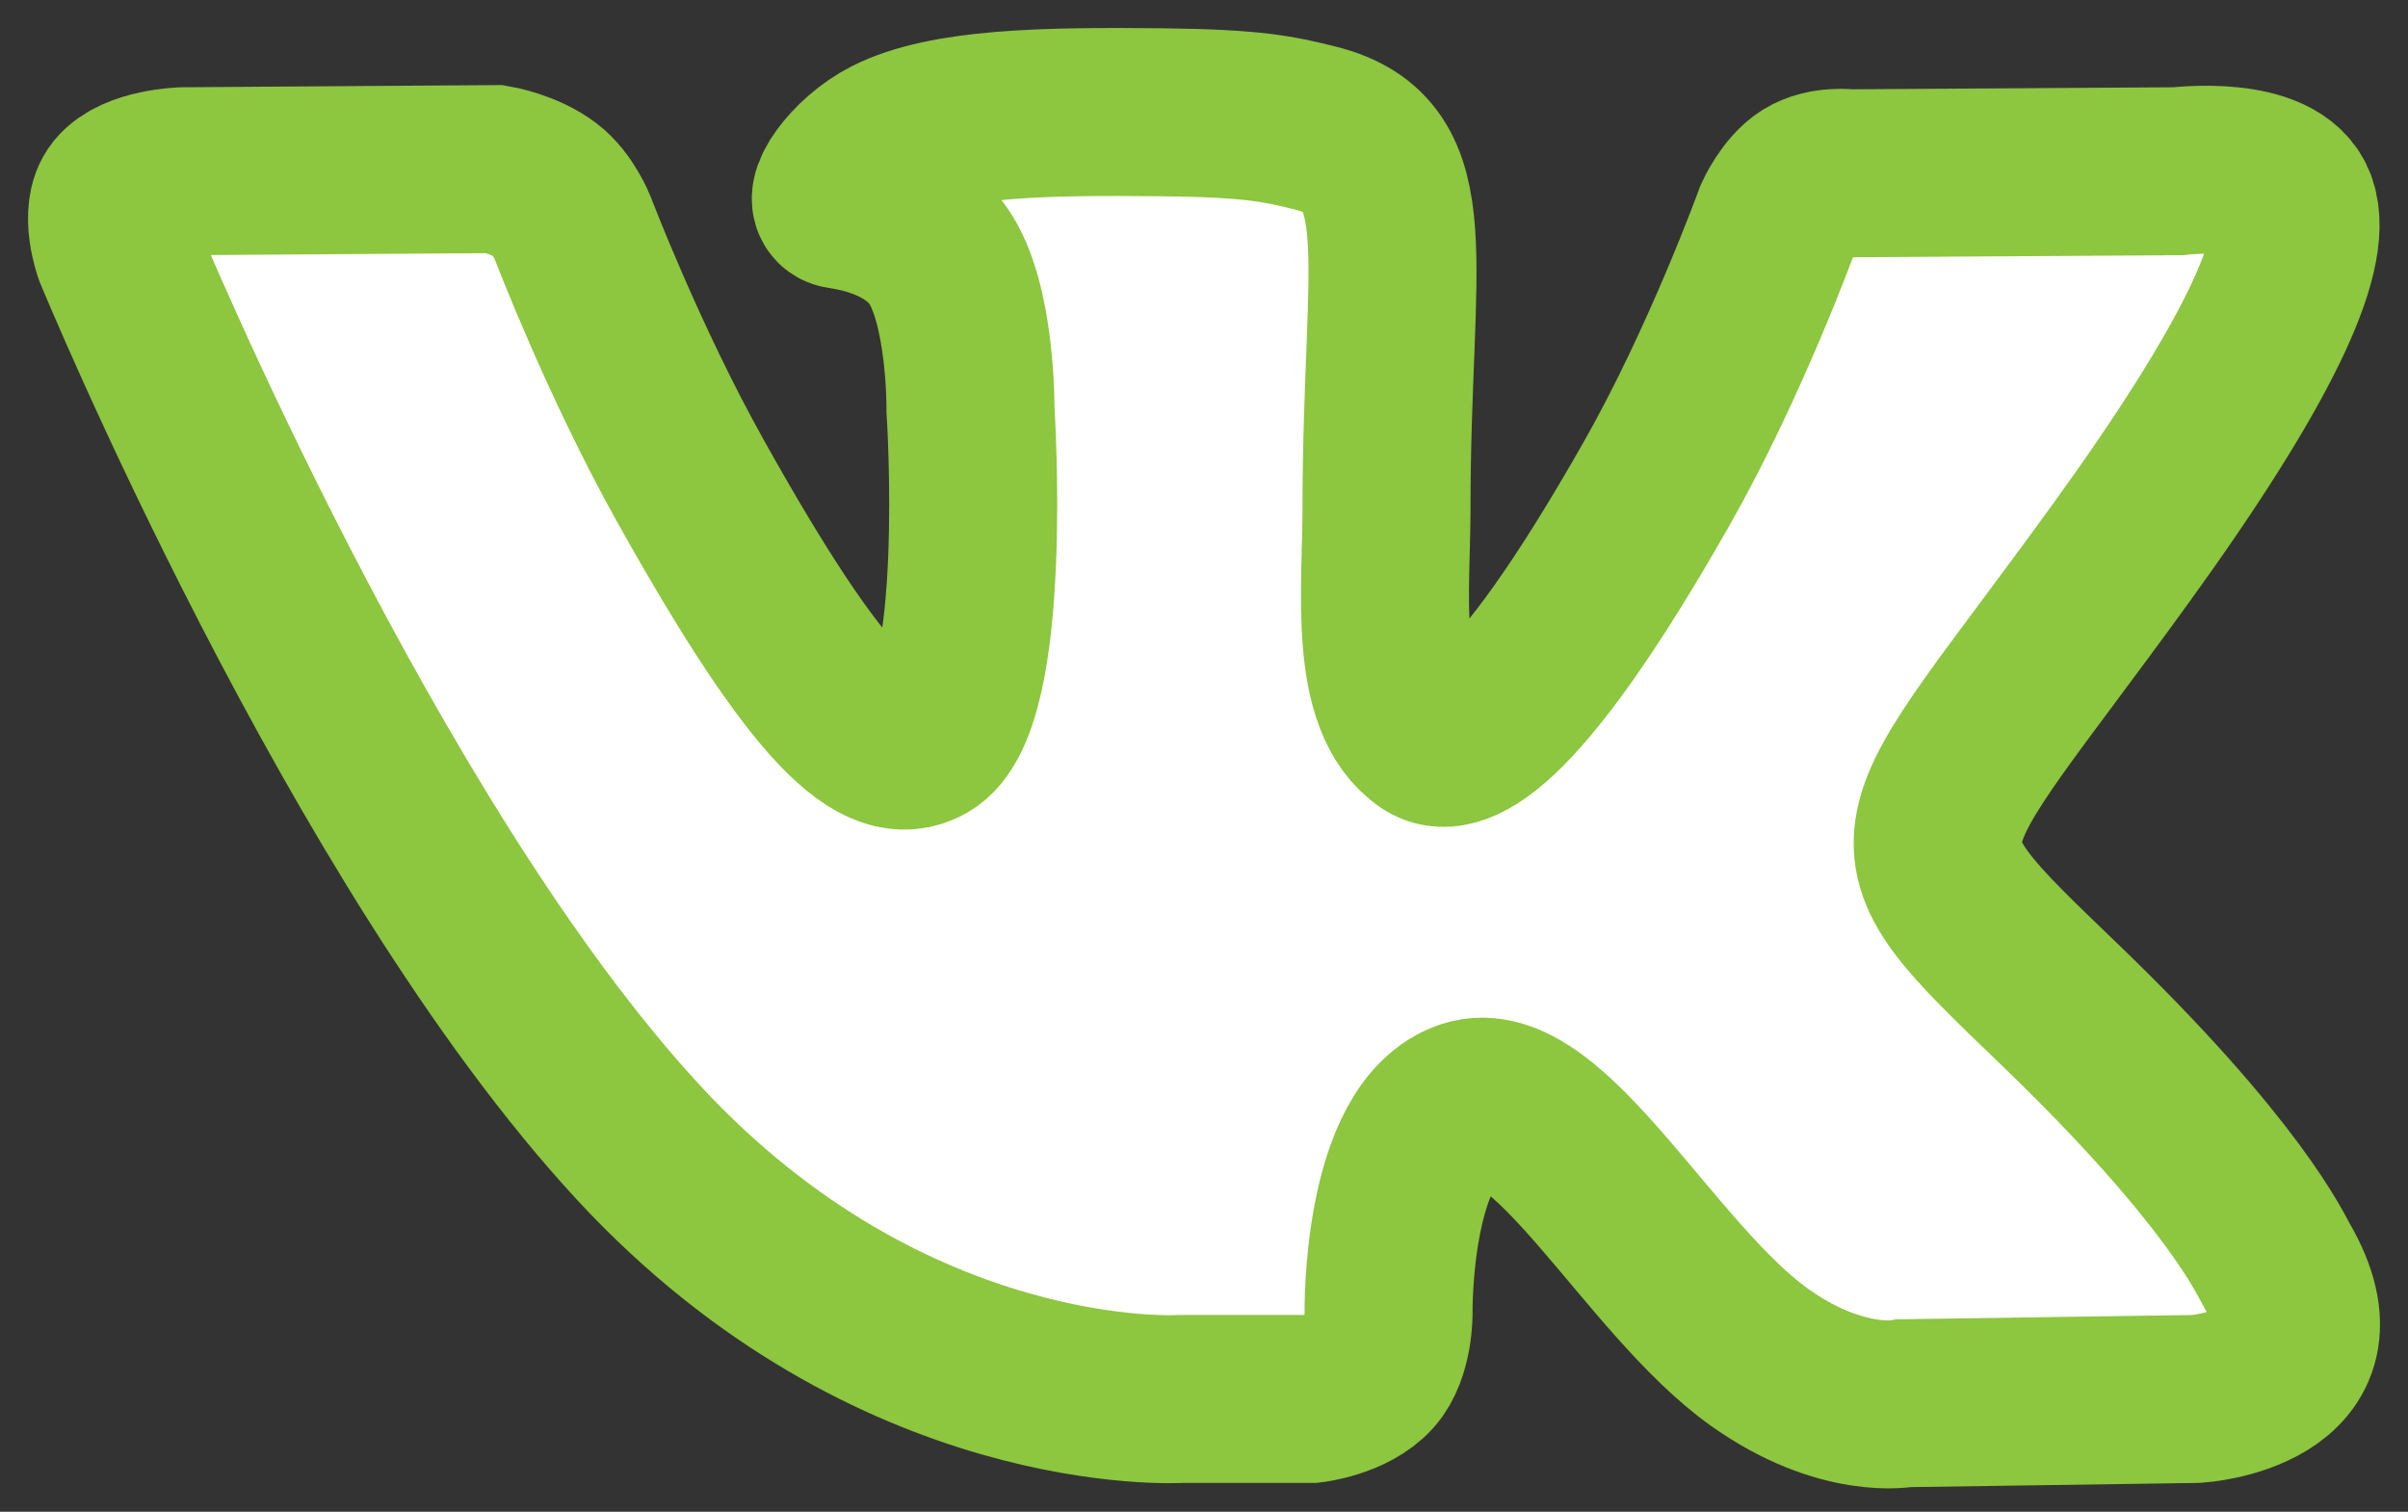 <svg width="43" height="27" fill="none" xmlns="http://www.w3.org/2000/svg"><rect width="100%" height="100%" fill="#333333" stroke="none"/><path fill-rule="evenodd" clip-rule="evenodd" d="M23.413 24.985s.703-.08 1.064-.483c.33-.368.319-1.062.319-1.062s-.044-3.244 1.407-3.723c1.43-.47 3.268 3.137 5.217 4.524 1.473 1.049 2.59.82 2.59.82l5.21-.076s2.724-.174 1.433-2.396c-.107-.182-.754-1.645-3.873-4.648-3.267-3.145-2.828-2.636 1.105-8.076 2.396-3.313 3.353-5.335 3.054-6.2-.285-.827-2.047-.607-2.047-.607l-5.864.037s-.435-.061-.757.139c-.315.196-.519.653-.519.653s-.927 2.562-2.165 4.743c-2.611 4.599-3.655 4.842-4.082 4.557-.994-.666-.746-2.675-.746-4.102 0-4.458.653-6.316-1.268-6.797-.637-.16-1.107-.265-2.737-.283-2.093-.022-3.863.008-4.866.516-.668.339-1.183 1.095-.868 1.138.387.054 1.264.246 1.73.903.6.849.58 2.752.58 2.752s.345 5.248-.807 5.9c-.79.446-1.873-.466-4.202-4.64-1.193-2.136-2.093-4.5-2.093-4.5s-.173-.44-.484-.678c-.376-.287-.9-.376-.9-.376l-5.573.038s-.837.023-1.144.401c-.273.335-.021 1.03-.021 1.03s4.362 10.588 9.303 15.925c4.53 4.892 9.673 4.571 9.673 4.571h2.33z" fill="#fff" stroke="#8DC63F" stroke-width="3"/></svg>